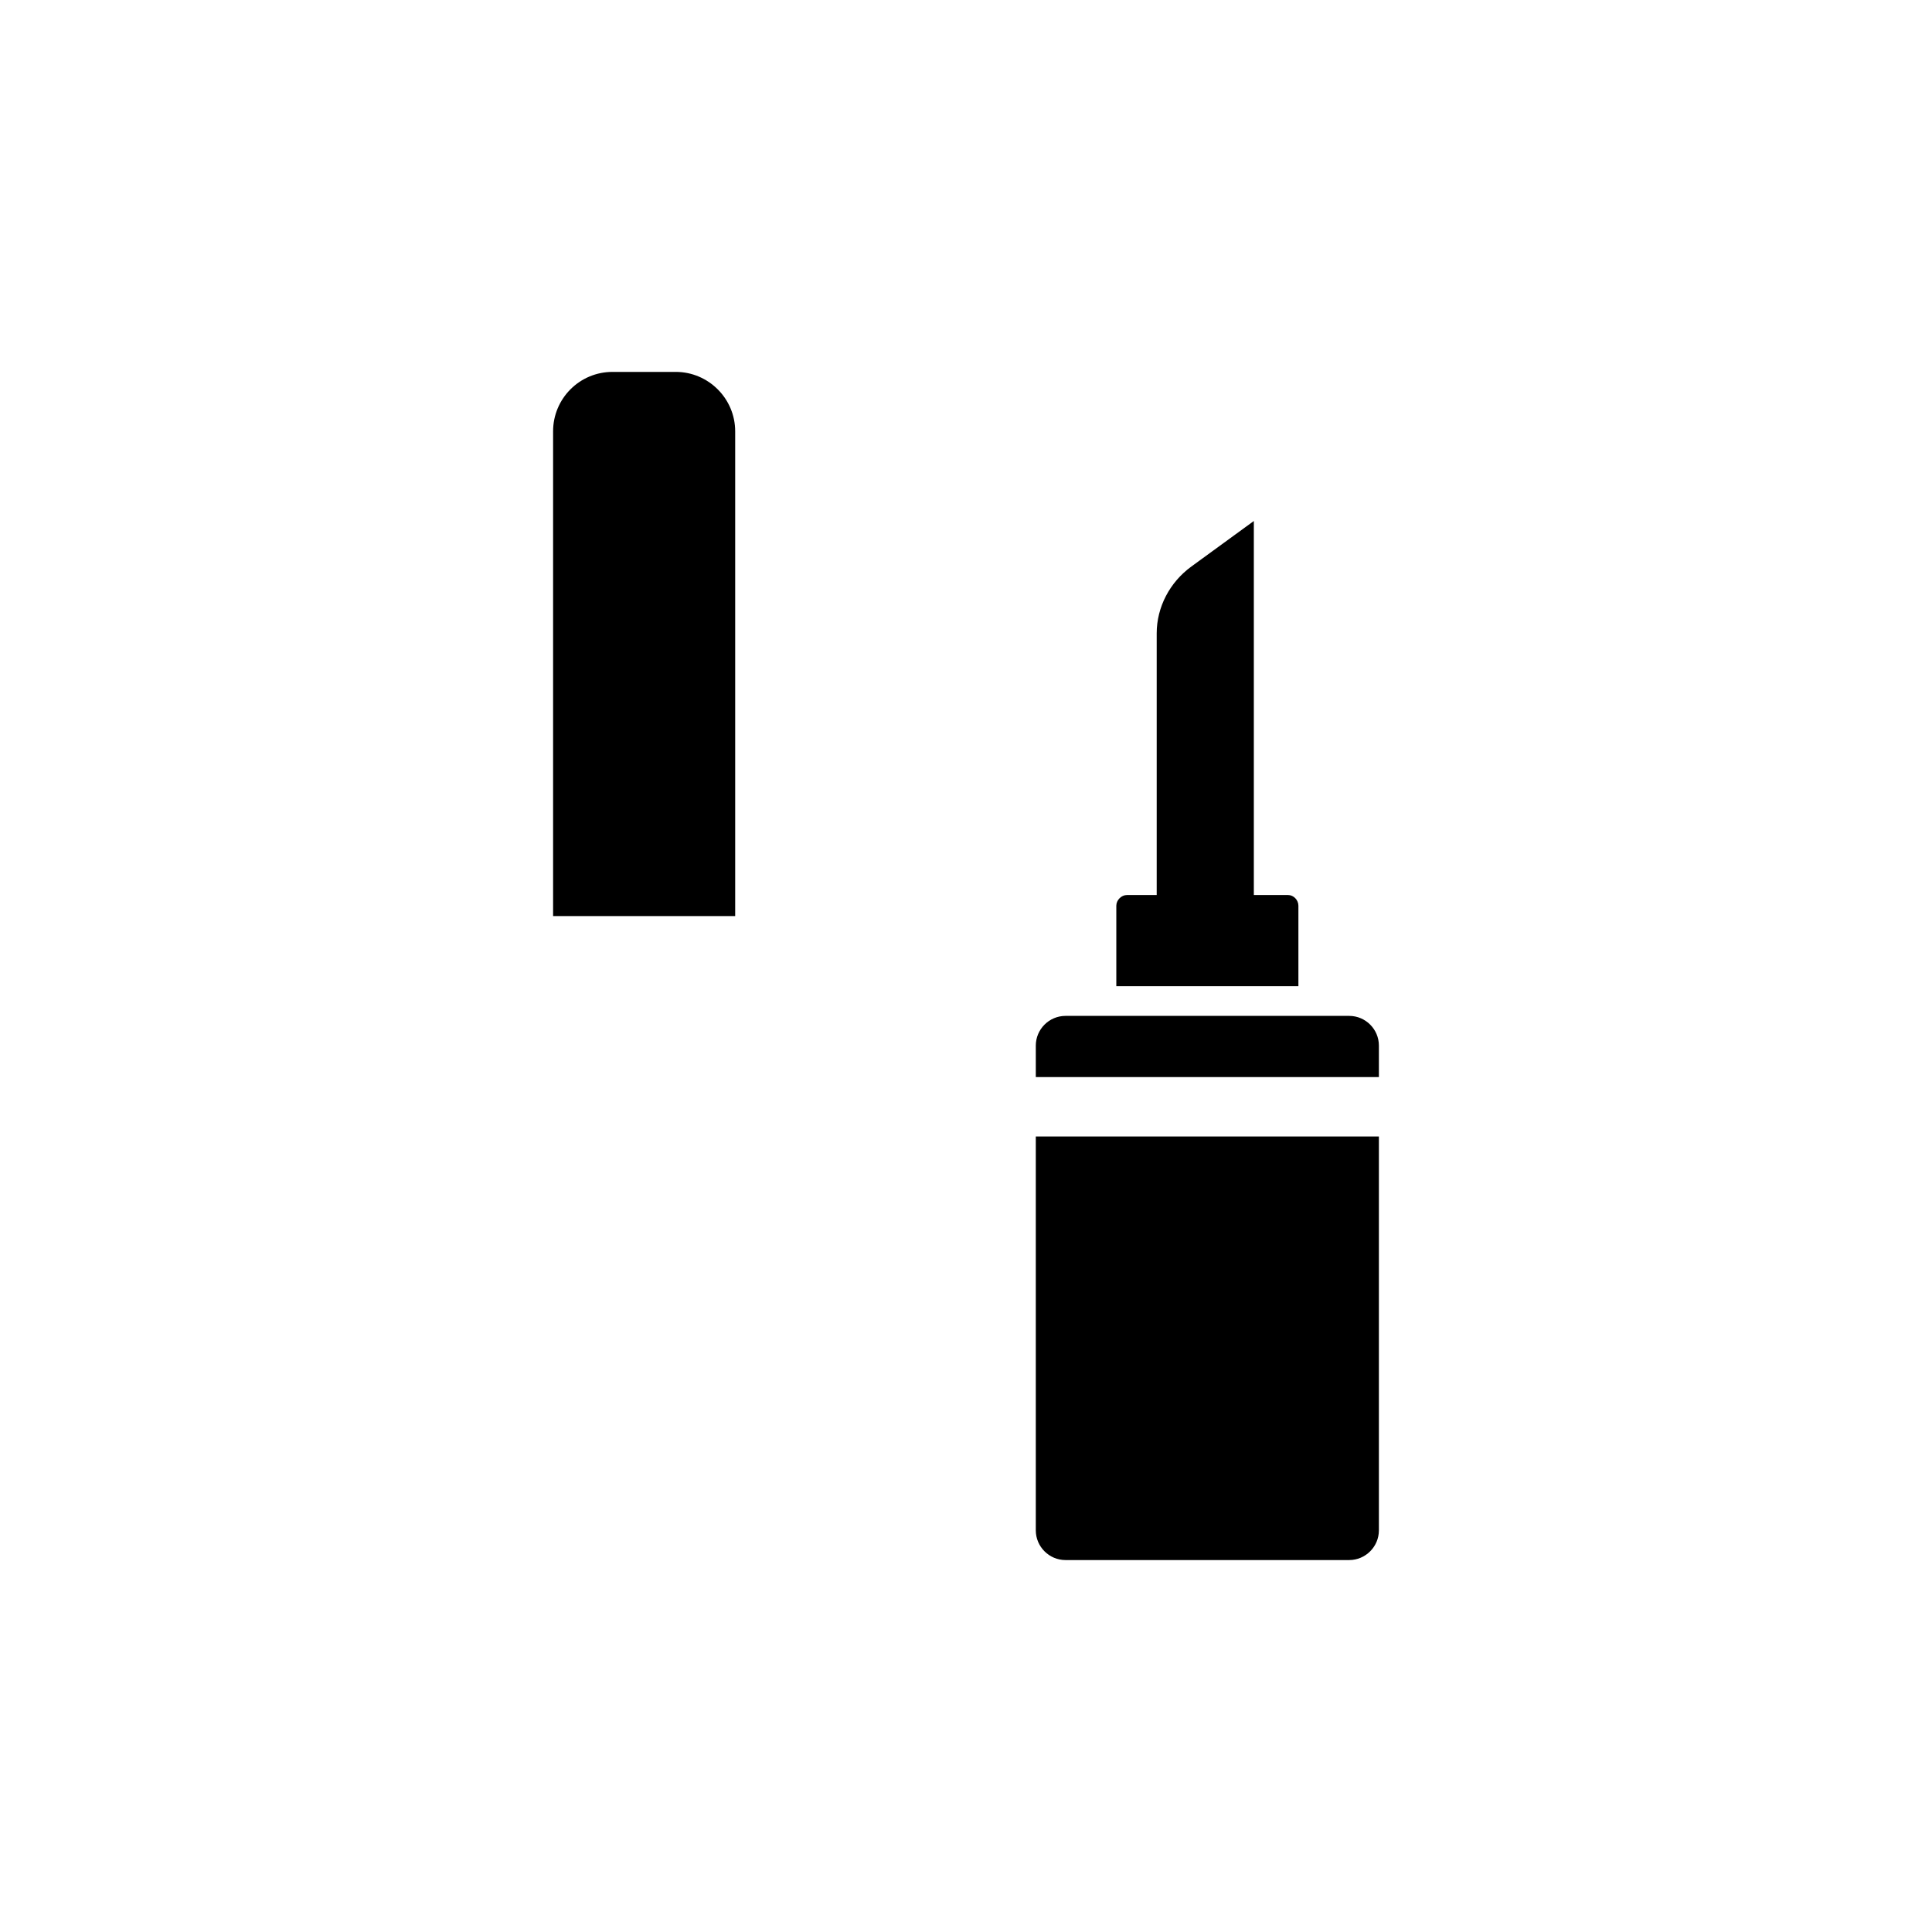 <?xml version="1.0" encoding="UTF-8"?>
<!-- Uploaded to: ICON Repo, www.iconrepo.com, Generator: ICON Repo Mixer Tools -->
<svg fill="#000000" width="800px" height="800px" version="1.1" viewBox="144 144 512 512" xmlns="http://www.w3.org/2000/svg">
 <g>
  <path d="m509.42 445.18v104.38c0 4.328-3.543 7.871-7.871 7.871h-75.18c-4.328 0-7.871-3.543-7.871-7.871v-104.38z"/>
  <path d="m476.28 282.07v106.98h-25.742v-77.223c0-6.926 3.465-13.539 9.211-17.711z"/>
  <path d="m338.83 258.3v128.47h-48.254v-128.47c0-8.66 7.008-15.742 15.742-15.742h16.766c8.664 0 15.746 7.082 15.746 15.742z"/>
  <path d="m509.42 421.09v8.344l-90.922 0.004v-8.344c0-4.328 3.543-7.871 7.871-7.871h75.18c4.332-0.004 7.871 3.539 7.871 7.867z"/>
  <path d="m488.09 384.02v21.332h-48.254v-21.332c0-1.496 1.34-2.832 2.832-2.832h42.668c1.496-0.004 2.754 1.336 2.754 2.832z"/>
 </g>
</svg>